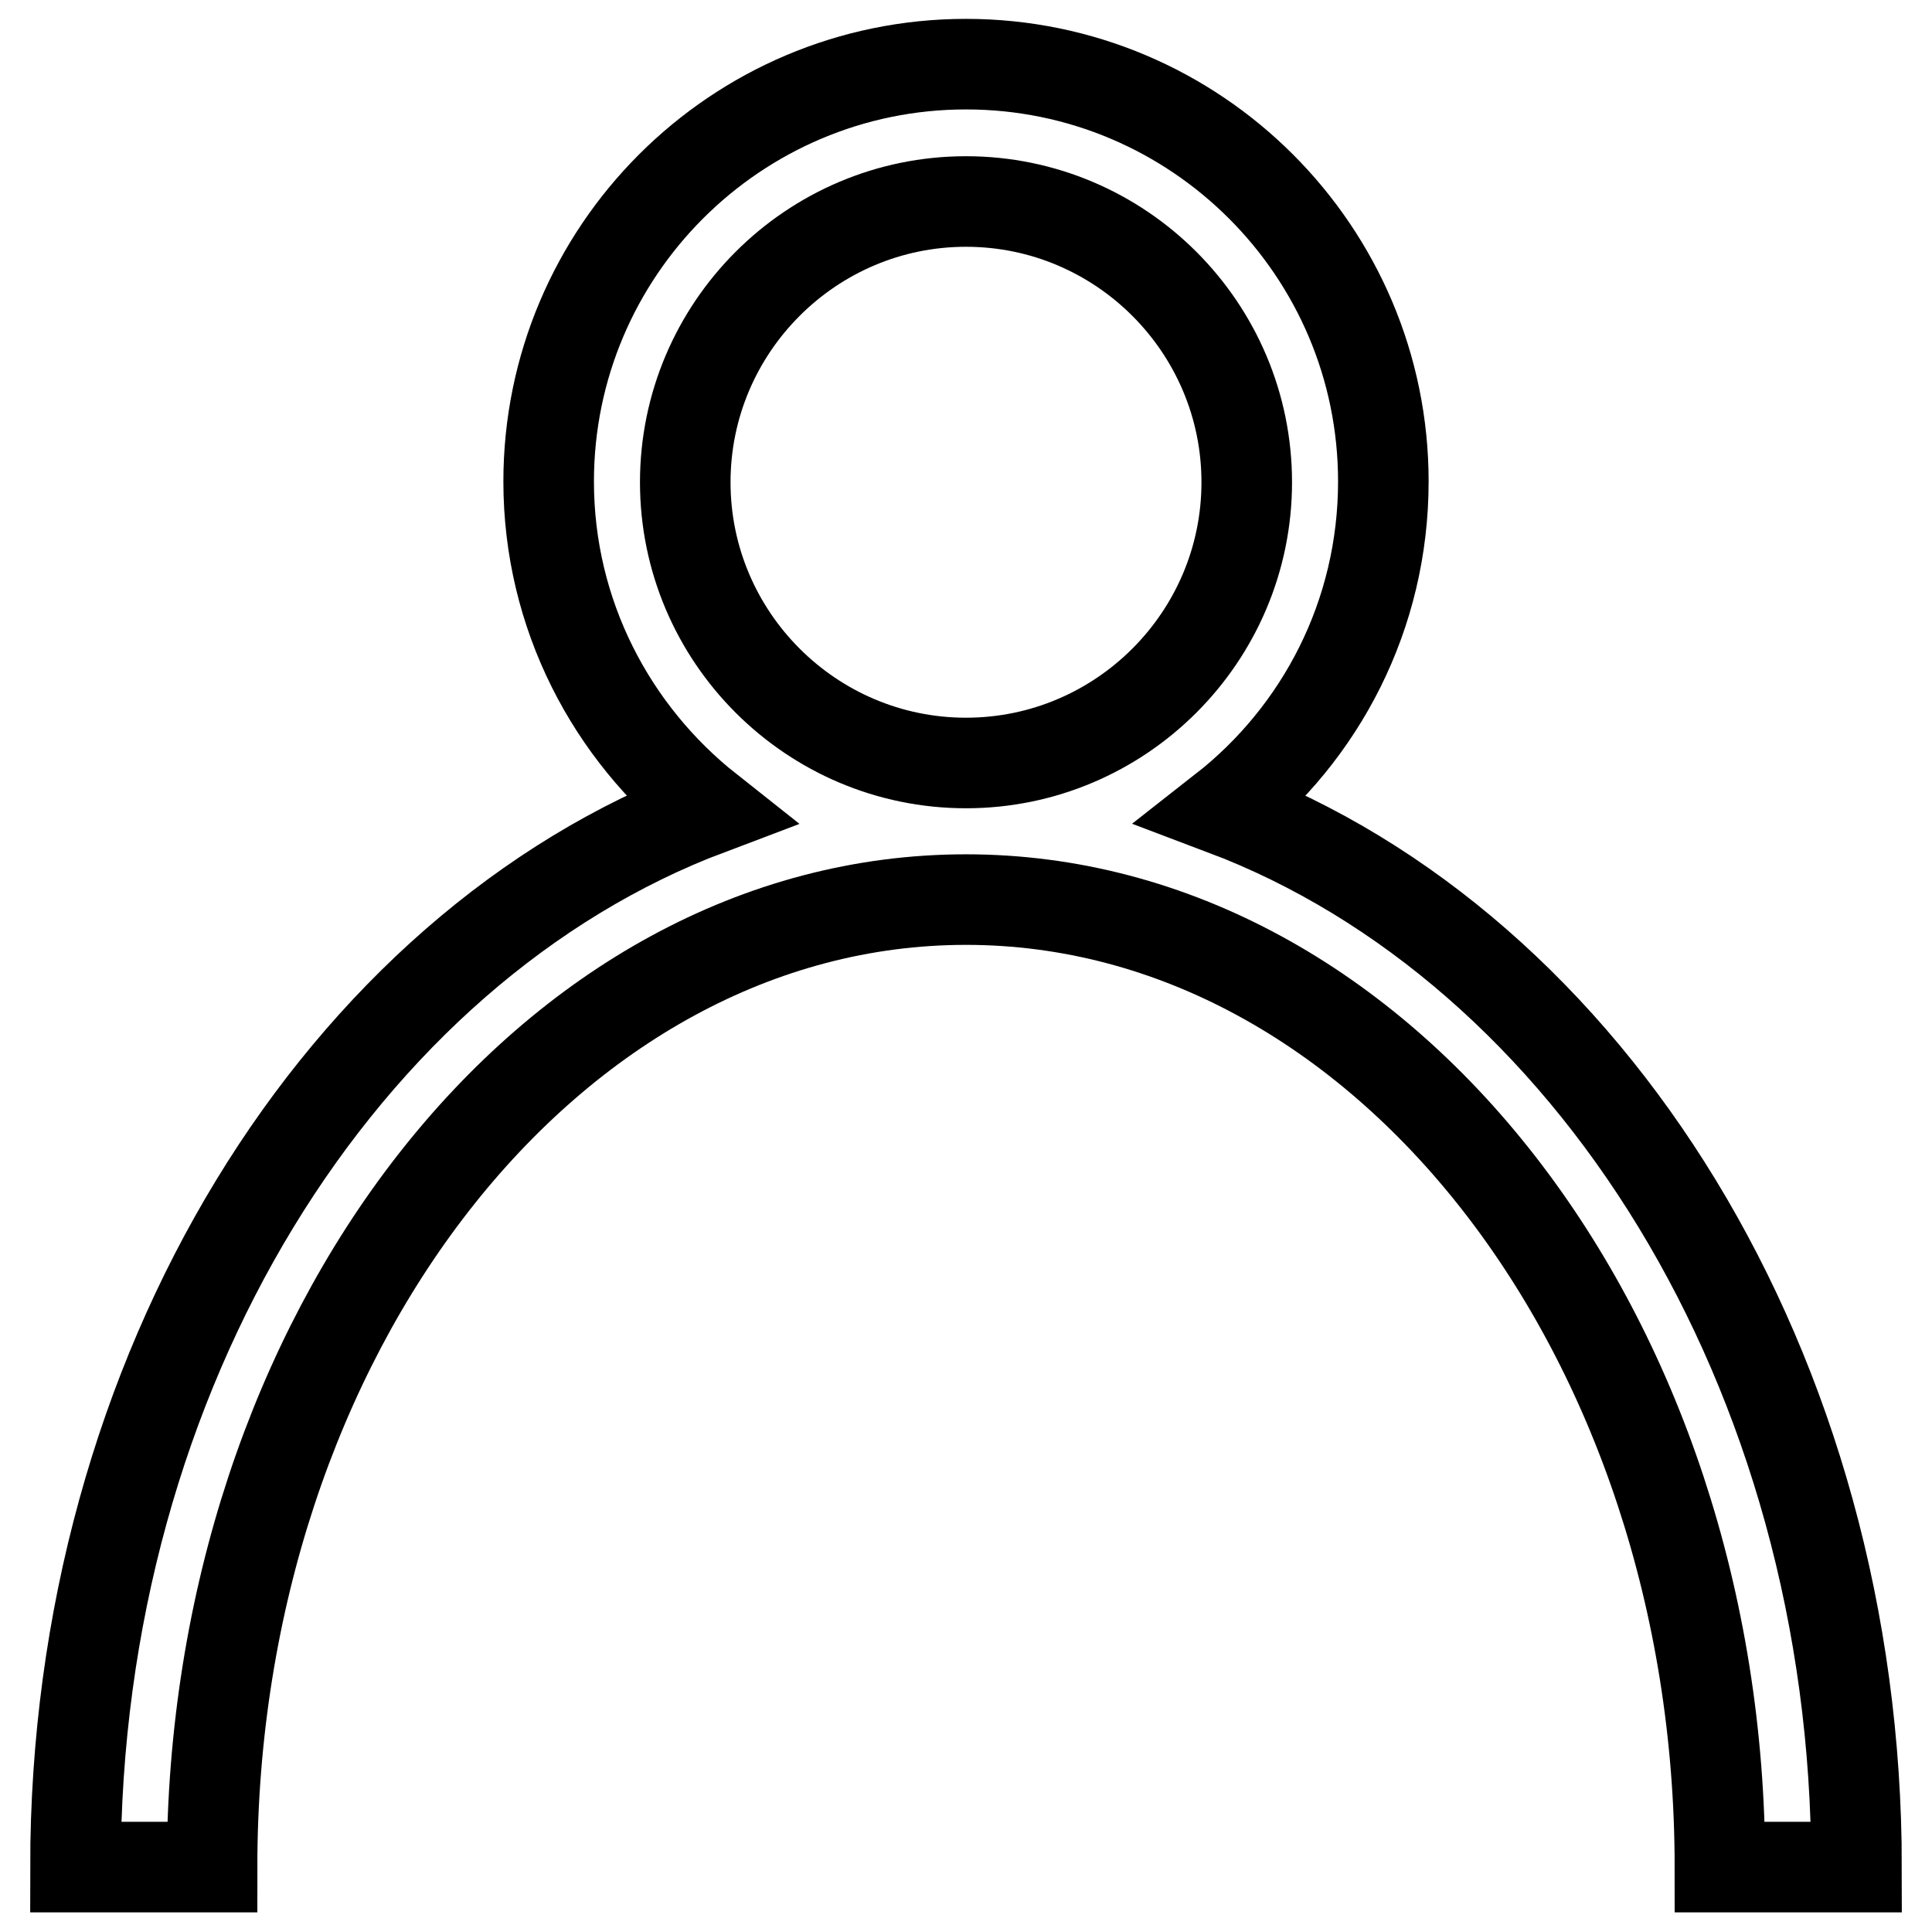 <?xml version="1.0" encoding="utf-8"?>
<!-- Svg Vector Icons : http://www.onlinewebfonts.com/icon -->
<!DOCTYPE svg PUBLIC "-//W3C//DTD SVG 1.1//EN" "http://www.w3.org/Graphics/SVG/1.1/DTD/svg11.dtd">
<svg version="1.1" xmlns="http://www.w3.org/2000/svg" xmlns:xlink="http://www.w3.org/1999/xlink" x="0px" y="0px" viewBox="0 0 256 256" enable-background="new 0 0 256 256" xml:space="preserve">
<g> <path stroke-width="12" fill-opacity="0" stroke="#000000"  d="M162.1,107.3c12.9-10.1,21.2-25.8,21.2-43.5c0-30.5-24.8-55.3-55.3-55.3c-30.5,0-55.3,24.8-55.3,55.3 c0,17.6,8.3,33.3,21.2,43.5C45.4,125.6,10,181.5,10,247.4h18.1c0-70.7,44.8-128.2,99.9-128.2c55.1,0,99.9,57.5,99.9,128.2H246 C246,181.5,210.6,125.6,162.1,107.3L162.1,107.3z M128,101.1c-20.5,0-37.2-16.7-37.2-37.2s16.7-37.2,37.2-37.2 c20.5,0,37.2,16.7,37.2,37.2S148.5,101.1,128,101.1z"/></g>
</svg>